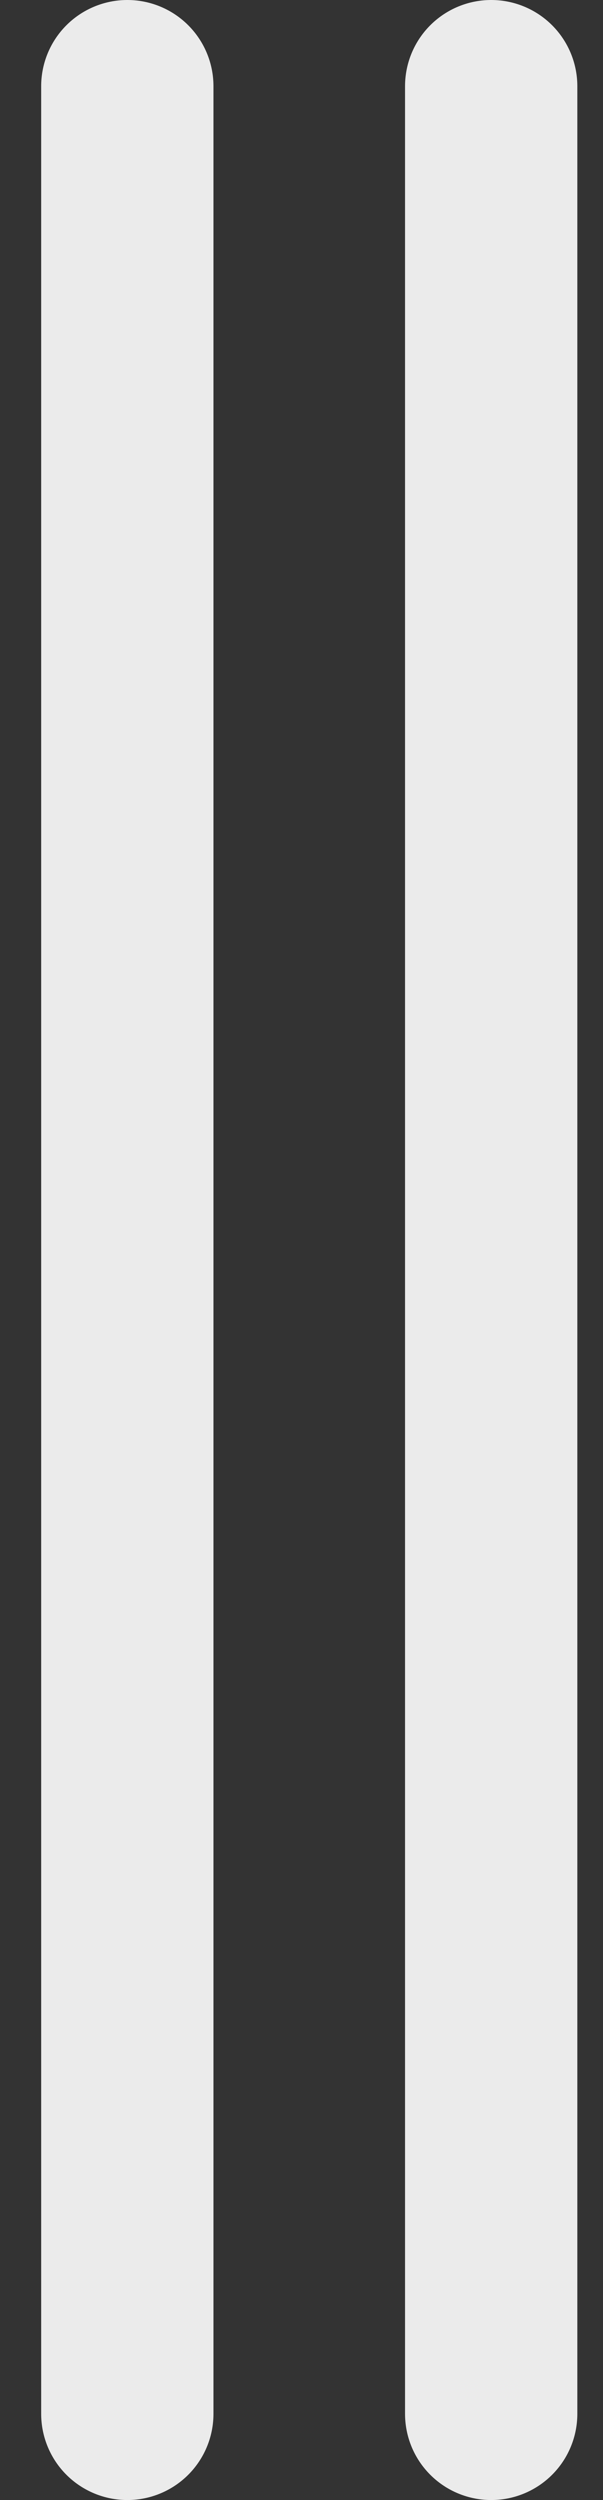 <svg width="7" height="29" viewBox="0 0 7 29" fill="none" xmlns="http://www.w3.org/2000/svg">
<rect x="0" y="0" width="7" height="29" fill="#333333" stroke="none"/>
<path d="M1.478 1V28" stroke="#EBEBEB" stroke-width="2" stroke-linecap="round" stroke-linejoin="round"/>
<path d="M5.702 1V28" stroke="#EBEBEB" stroke-width="2" stroke-linecap="round" stroke-linejoin="round"/>
</svg>
